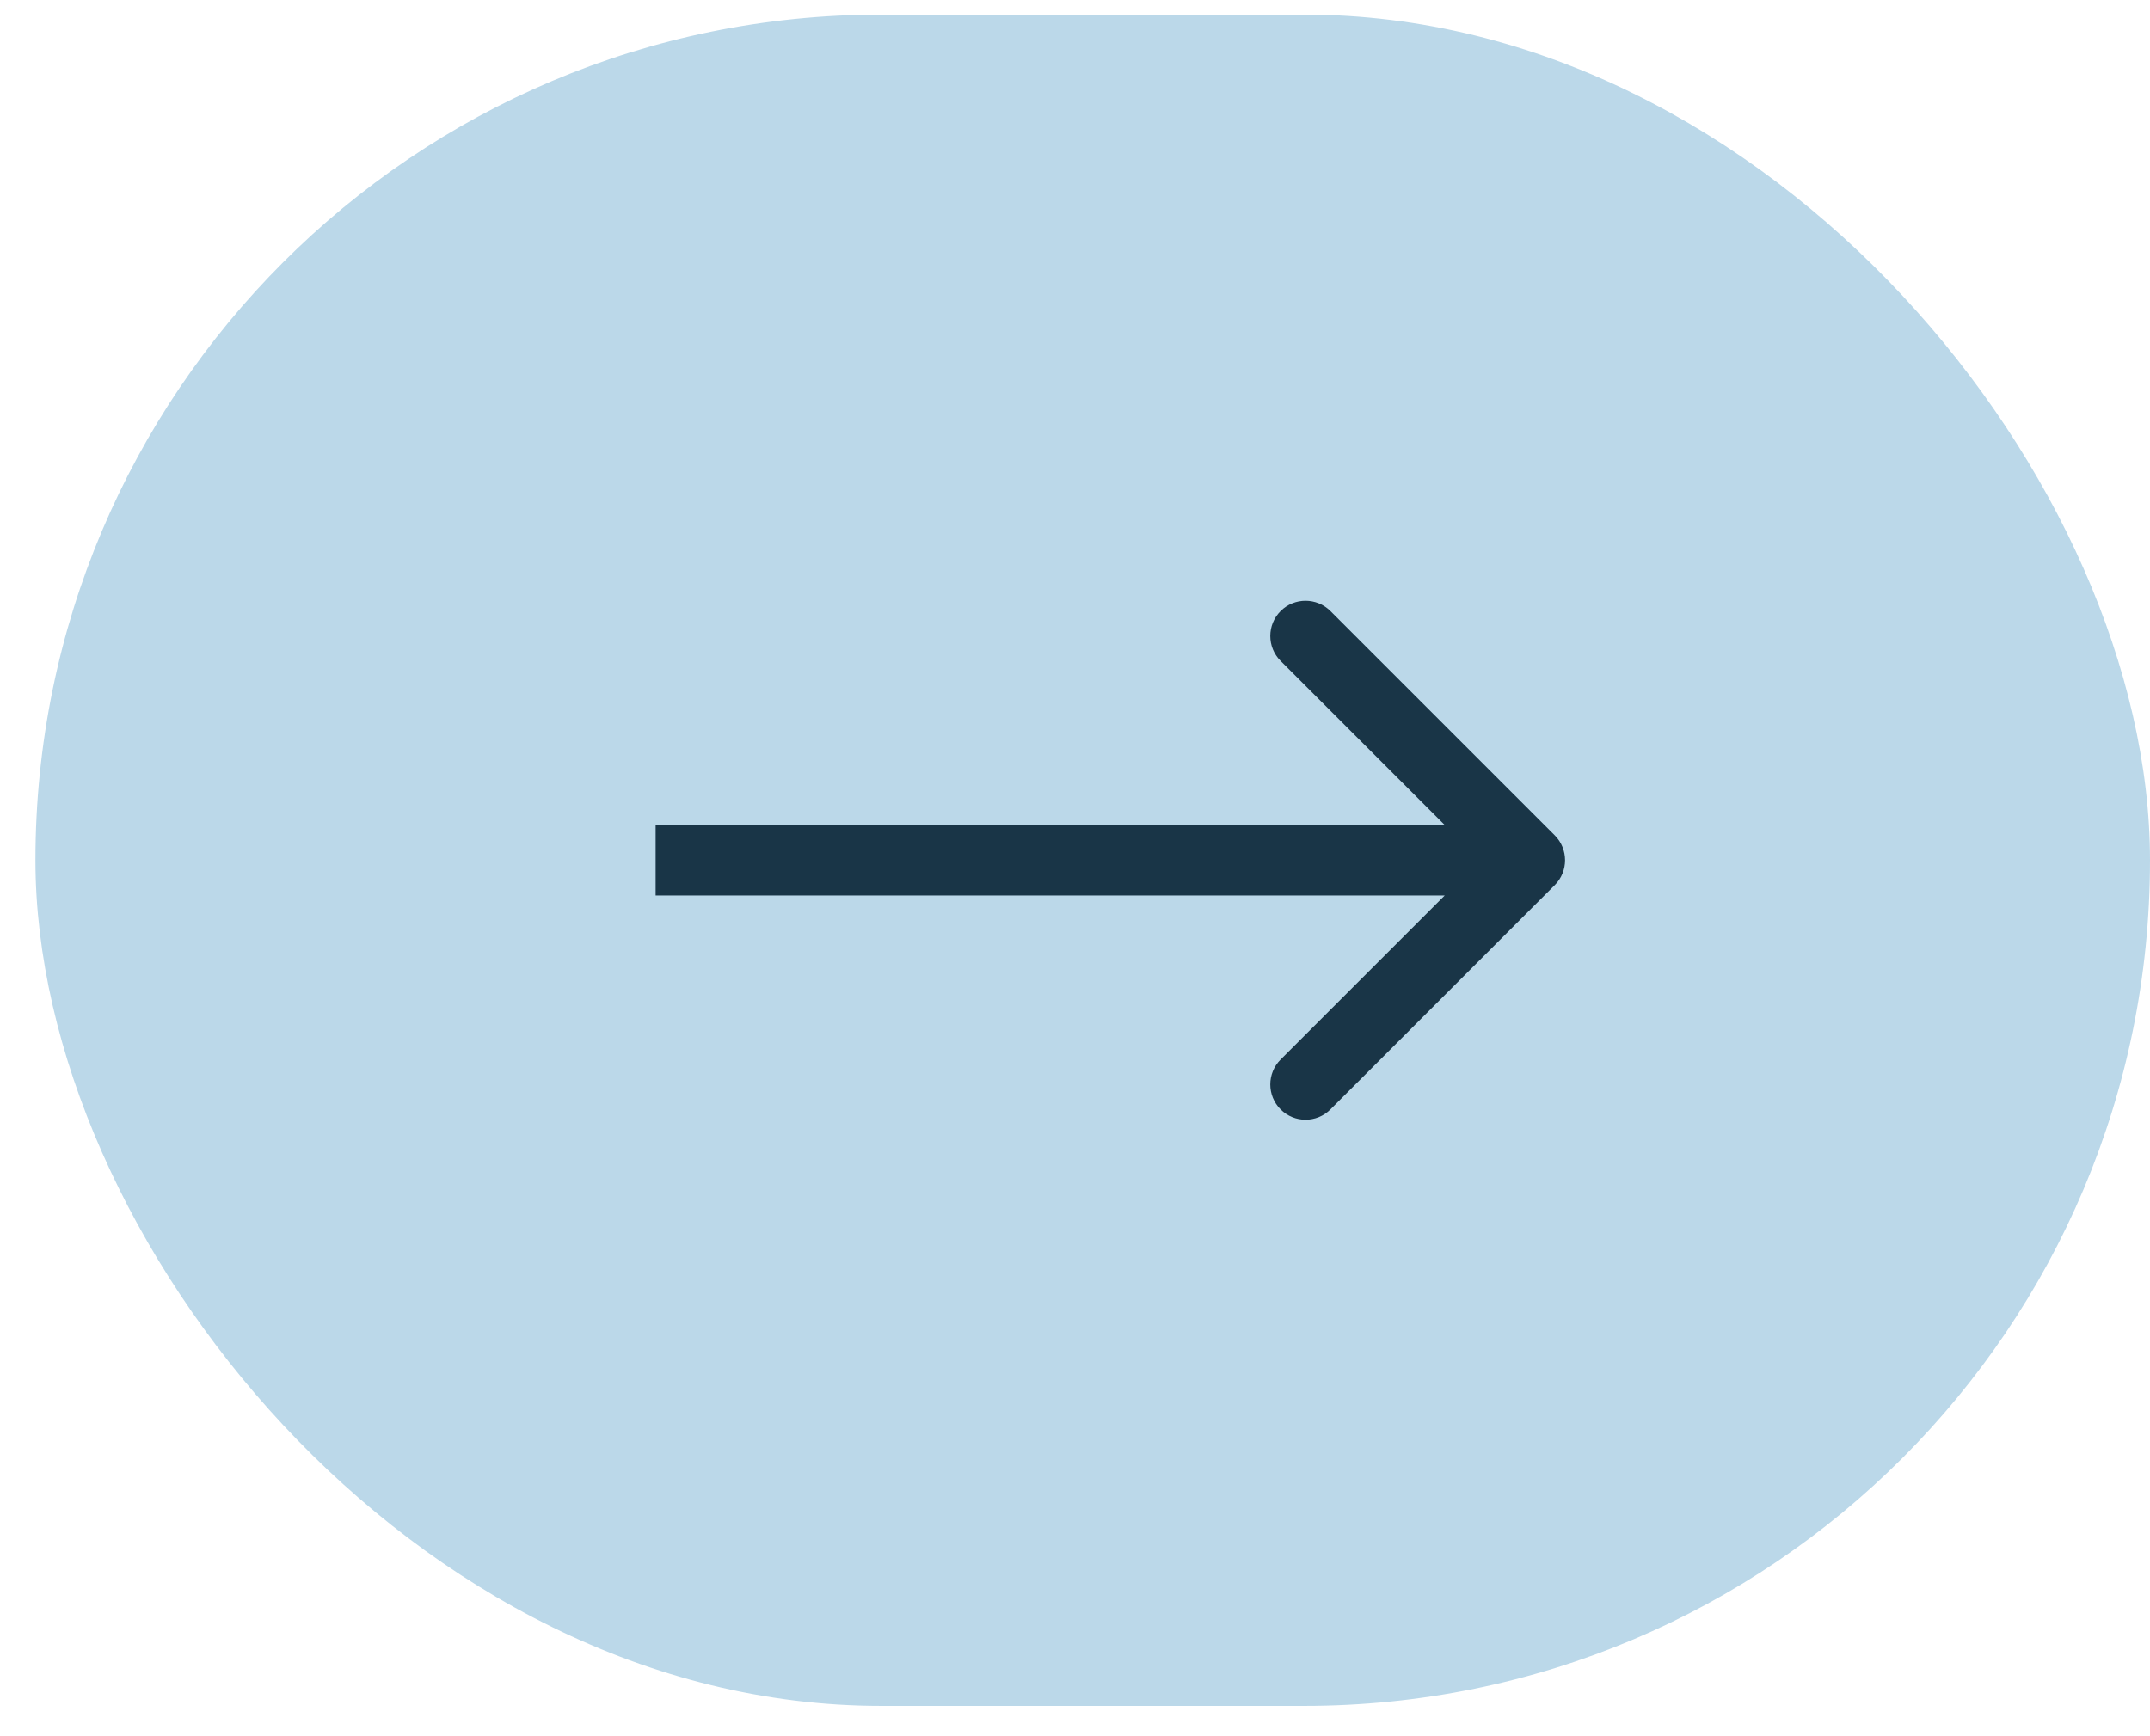 <svg xmlns="http://www.w3.org/2000/svg" width="52" height="42" viewBox="0 0 52 42" fill="none"><rect x="0.857" y="0.353" width="51.143" height="40.914" rx="20.457" fill="#BBD8E9"></rect><path d="M37.603 21.412C37.936 21.079 37.936 20.54 37.603 20.207L32.178 14.782C31.845 14.45 31.306 14.45 30.973 14.782C30.64 15.115 30.64 15.655 30.973 15.988L35.795 20.81L30.973 25.631C30.64 25.964 30.64 26.504 30.973 26.837C31.306 27.17 31.845 27.17 32.178 26.837L37.603 21.412ZM15.857 21.662H37V19.957H15.857V21.662Z" fill="#193547"></path></svg>